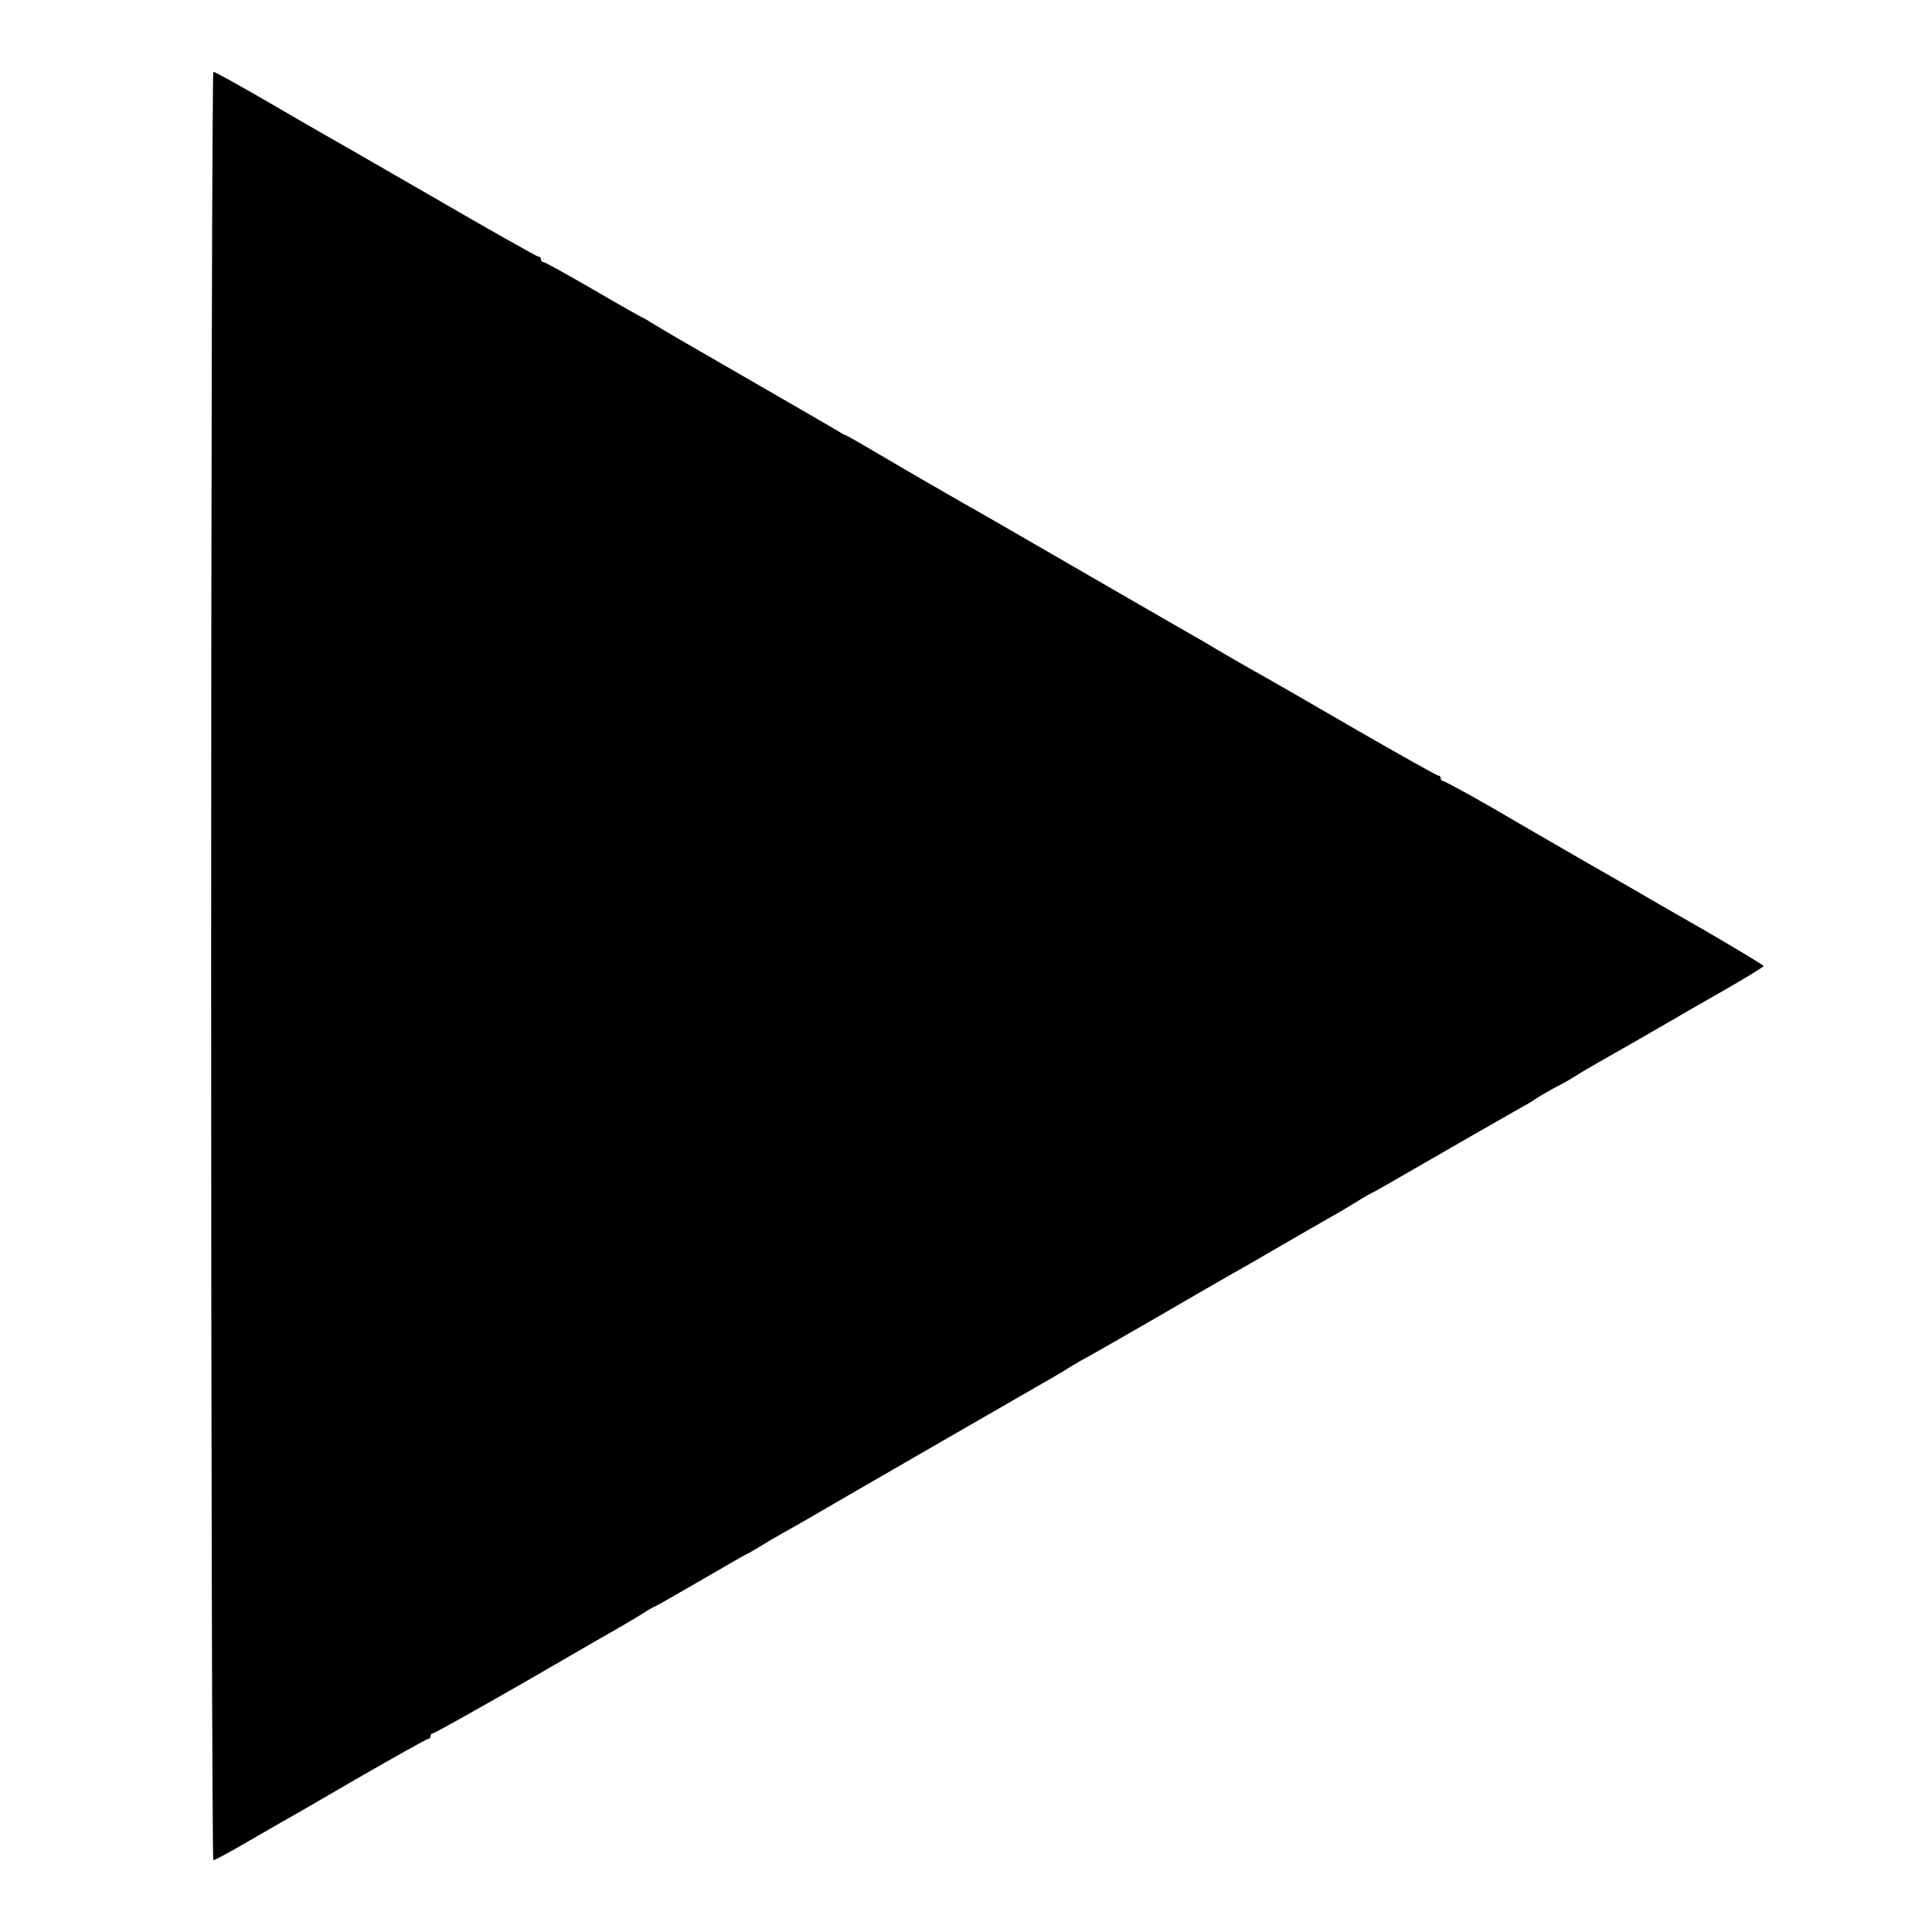 <?xml version="1.0" standalone="no"?>
<!DOCTYPE svg PUBLIC "-//W3C//DTD SVG 20010904//EN"
 "http://www.w3.org/TR/2001/REC-SVG-20010904/DTD/svg10.dtd">
<svg version="1.0" xmlns="http://www.w3.org/2000/svg"
 width="700pt" height="700pt" viewBox="0 0 700 700"
 preserveAspectRatio="xMidYMid meet">
<g transform="translate(0,700) scale(0.1,-0.1)"
fill="#000000" stroke="none">
<path d="M765 3500 c0 -1782 4 -3240 8 -3240 4 0 54 26 110 59 56 32 118 68
137 79 19 10 145 83 279 161 134 77 248 141 253 141 4 0 8 5 8 10 0 6 4 10 9
10 5 0 155 84 333 186 178 103 337 195 355 205 17 10 50 29 72 43 22 15 43 26
45 26 2 0 77 43 167 95 89 52 164 95 166 95 2 0 22 12 45 26 23 14 60 36 82
48 23 13 57 32 76 43 123 72 813 470 850 491 25 14 74 42 109 64 34 21 64 38
65 38 2 0 113 64 247 141 134 78 264 153 289 167 25 14 99 56 165 95 66 38
140 81 165 95 25 14 74 42 109 64 34 21 64 38 66 38 2 0 78 44 340 195 94 54
185 106 203 116 18 9 38 22 45 27 7 5 37 23 68 40 32 16 68 37 80 45 13 9 47
28 74 44 43 24 238 136 293 168 9 6 83 48 165 95 81 46 147 87 147 90 0 3
-100 63 -222 134 -123 70 -230 132 -238 137 -8 5 -96 55 -195 112 -99 57 -251
145 -338 196 -88 50 -163 91 -168 91 -5 0 -9 5 -9 10 0 6 -4 10 -9 10 -5 0
-135 73 -288 161 -153 89 -303 175 -333 192 -30 17 -89 50 -130 74 -41 24 -84
49 -95 56 -11 6 -202 116 -425 245 -223 129 -425 246 -450 259 -54 31 -193
111 -327 190 -54 32 -100 58 -103 58 -3 0 -16 8 -30 17 -14 8 -160 93 -325
188 -165 95 -317 183 -337 196 -21 13 -39 24 -41 24 -2 0 -82 45 -176 100 -95
55 -176 100 -181 100 -6 0 -10 5 -10 10 0 6 -4 10 -9 10 -5 0 -177 97 -382
216 -206 119 -392 226 -414 238 -22 13 -115 66 -207 120 -92 53 -170 96 -175
96 -4 0 -8 -1458 -8 -3240z"/>
</g>
</svg>

